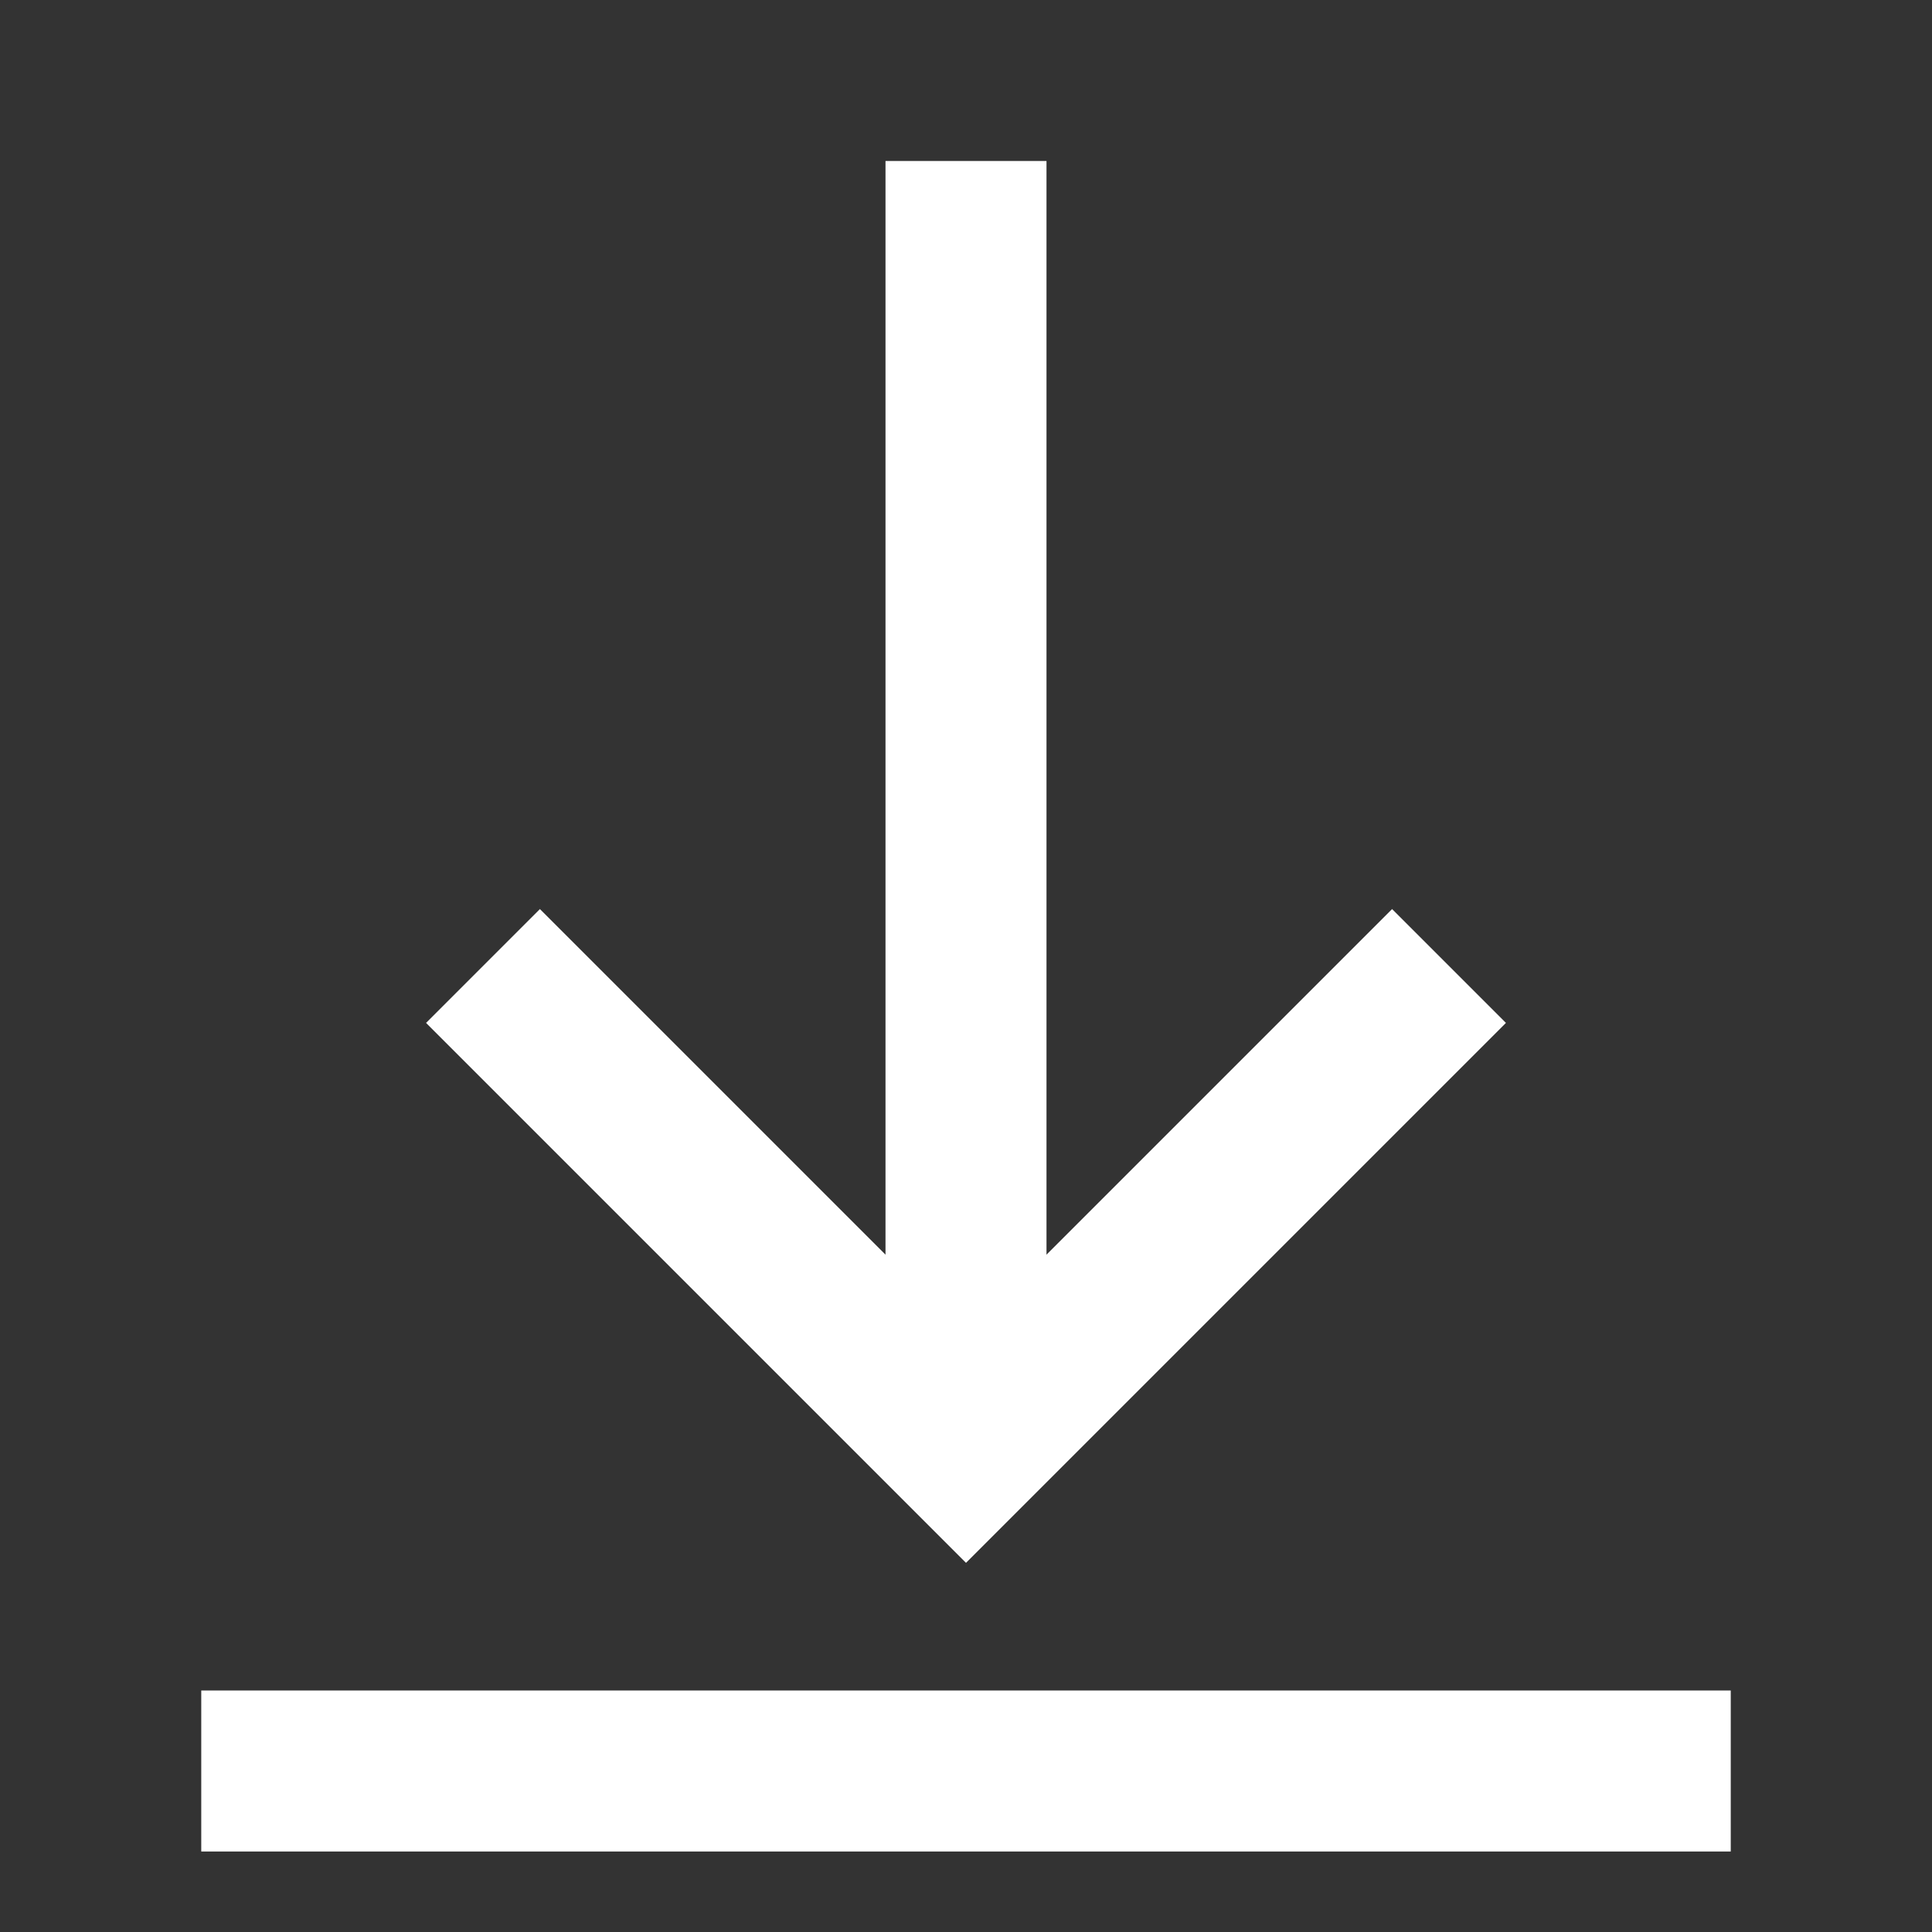 <svg width="12" height="12" viewBox="0 0 12 12" fill="none" xmlns="http://www.w3.org/2000/svg">
<rect x="0" y="0" width="12" height="12" fill="#333333" stroke="none"/>
<path d="M1.25 11H10.75" stroke="white"/>
<path d="M6 1V9" stroke="white"/>
<path d="M3 6L6 9L9 6" stroke="white"/>
</svg>
